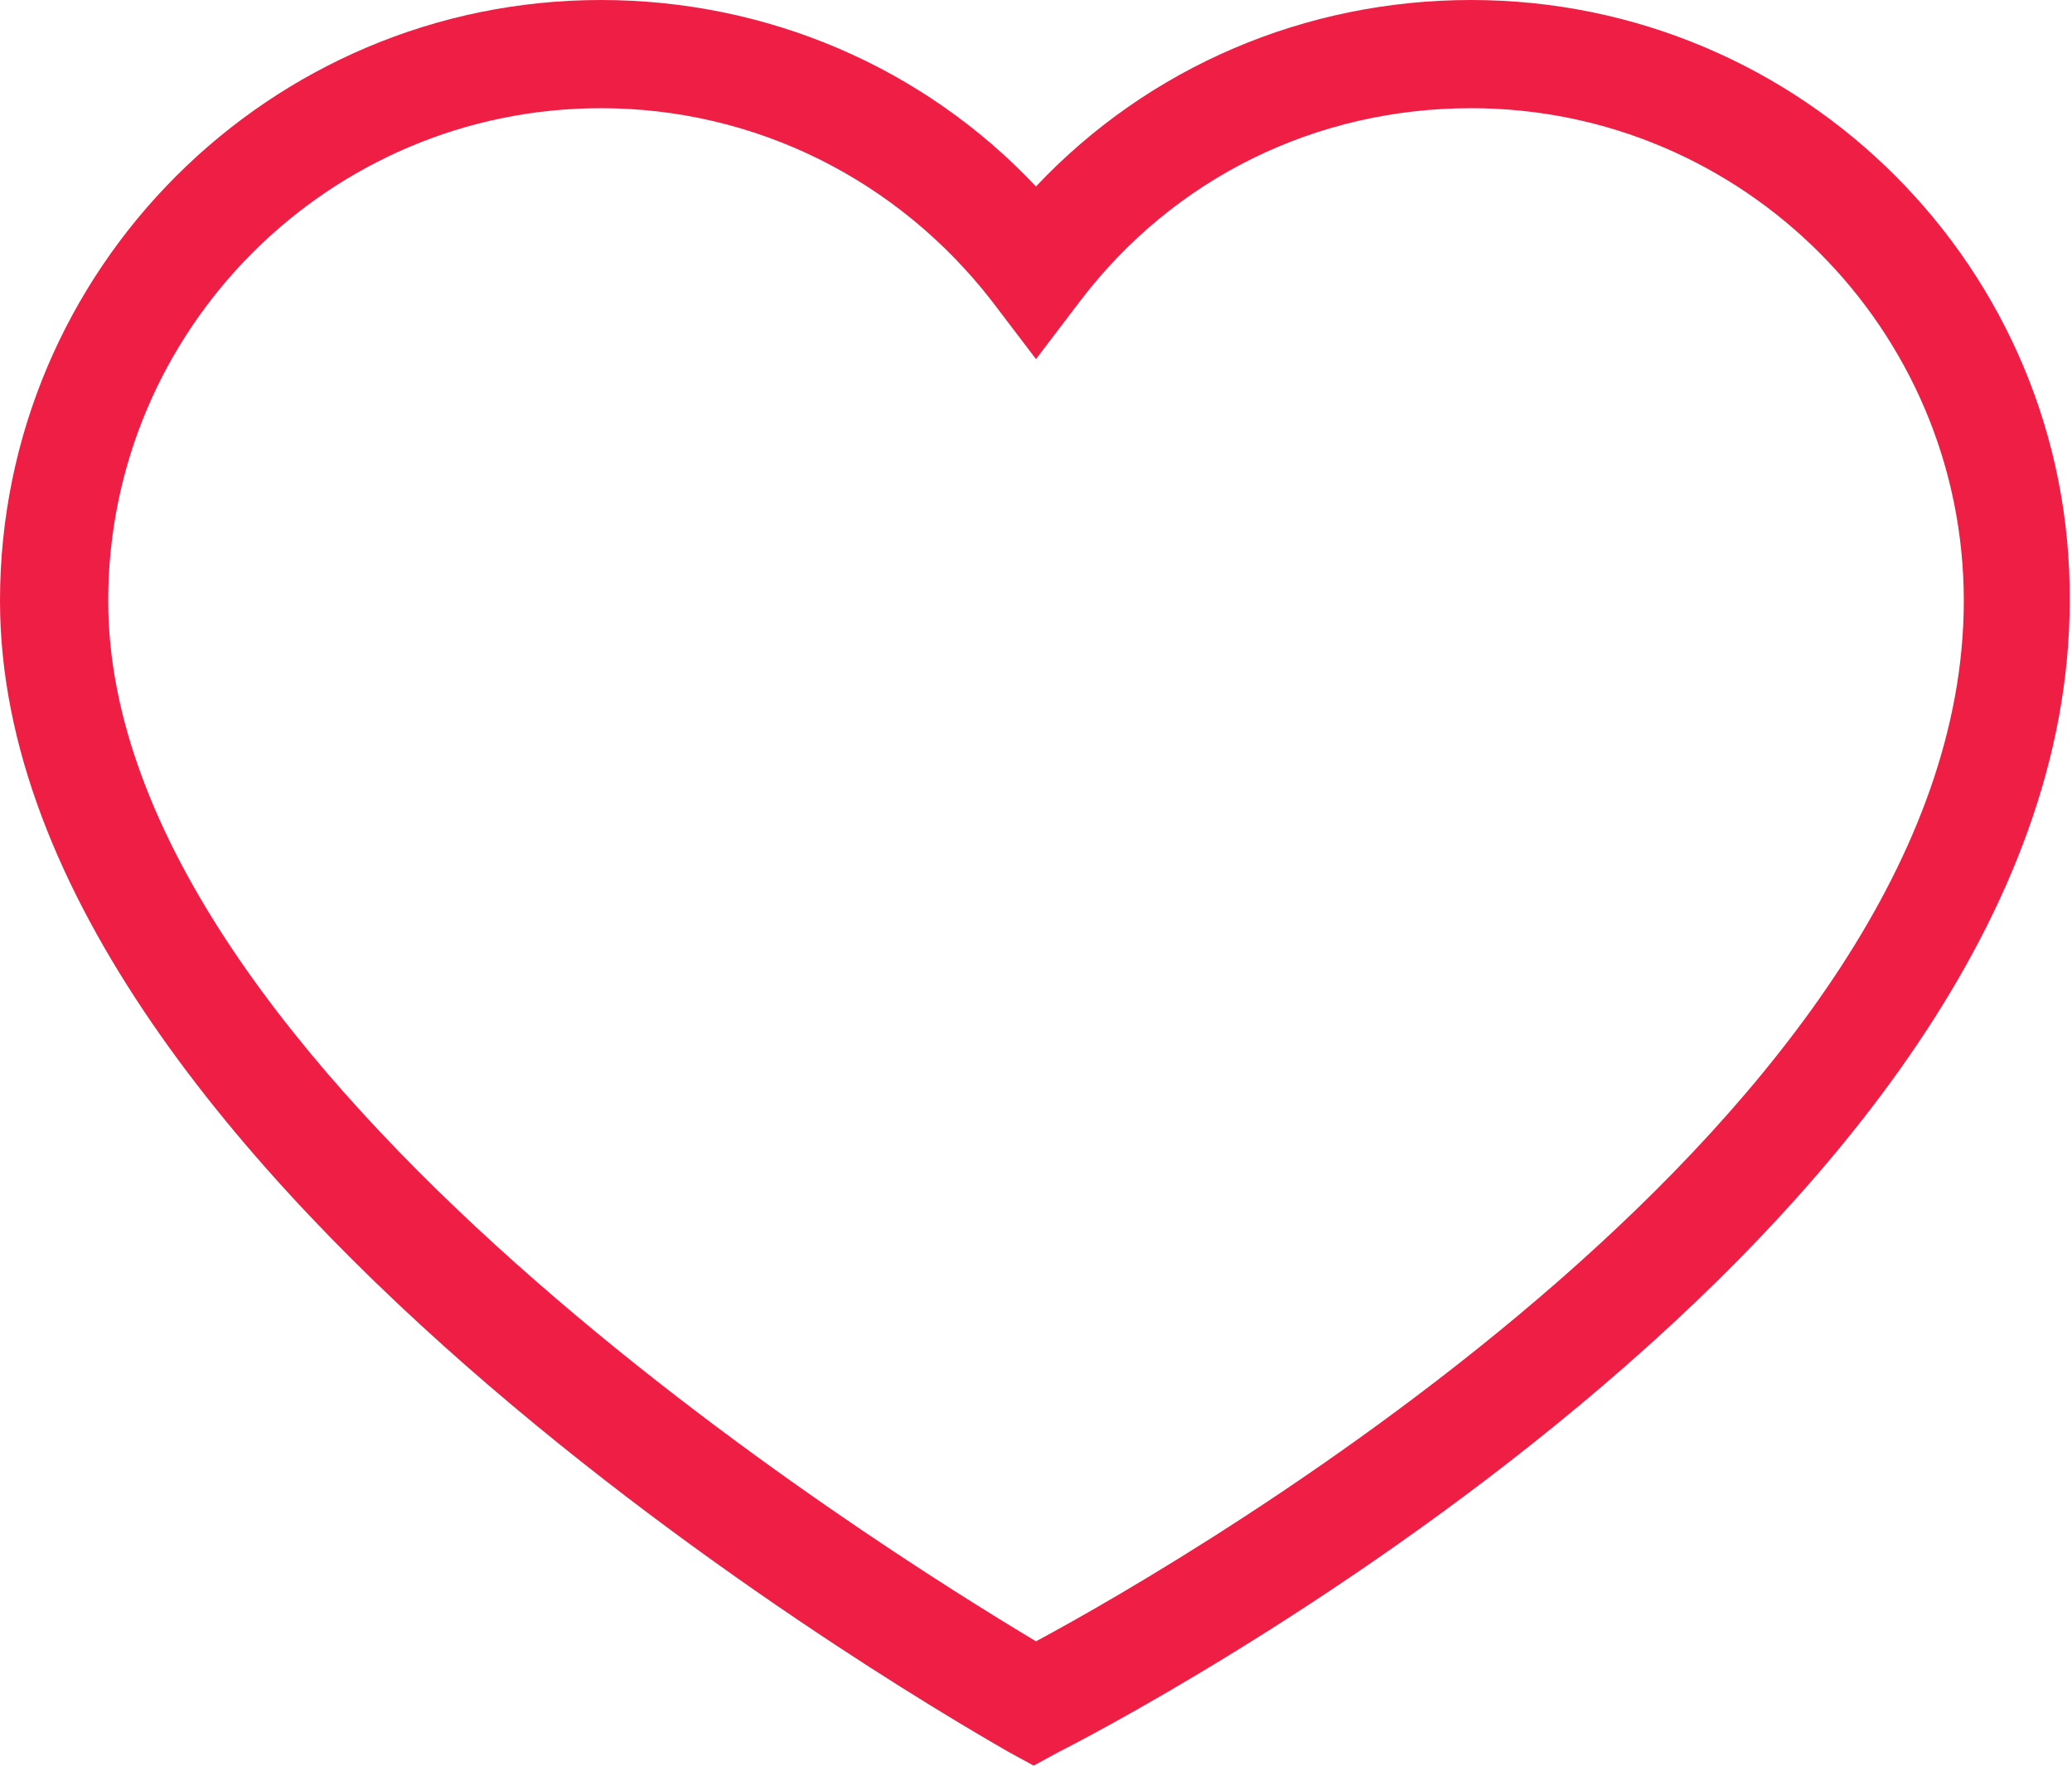<?xml version="1.0" encoding="utf-8"?>
<!-- Generator: Adobe Illustrator 22.0.1, SVG Export Plug-In . SVG Version: 6.00 Build 0)  -->
<svg version="1.0" id="Layer_1" xmlns="http://www.w3.org/2000/svg" xmlns:xlink="http://www.w3.org/1999/xlink" x="0px" y="0px"
	 viewBox="0 0 90 76.7" enable-background="new 0 0 90 76.7" xml:space="preserve">
<g>
	<path fill="none" d="M63.9,4.7c-6.7,0-12.9,3.1-17,8.4L45,15.6l-1.9-2.5c-4.1-5.4-10.3-8.4-17-8.4c-11.8,0-21.4,9.6-21.4,21.4
		c0,20.4,33.7,41.3,40.3,45.2c6.6-3.6,40.2-23,40.2-45.2C85.3,14.3,75.7,4.7,63.9,4.7z"/>
	<path fill="#EE1E45" d="M63.9,0c-7.2,0-14,2.9-18.9,8.1C40.1,2.9,33.3,0,26.1,0C11.7,0,0,11.7,0,26.1c0,25.3,42.1,49,43.8,50
		l1.1,0.6l1.1-0.6c1.8-0.9,43.9-22.6,43.9-50C90,11.7,78.3,0,63.9,0z M45,71.3C38.5,67.4,4.7,46.5,4.7,26.1
		c0-11.8,9.6-21.4,21.4-21.4c6.7,0,12.9,3.1,17,8.4l1.9,2.5l1.9-2.5c4.1-5.4,10.3-8.4,17-8.4c11.8,0,21.4,9.6,21.4,21.4
		C85.3,48.3,51.7,67.7,45,71.3z"/>
</g>
</svg>
